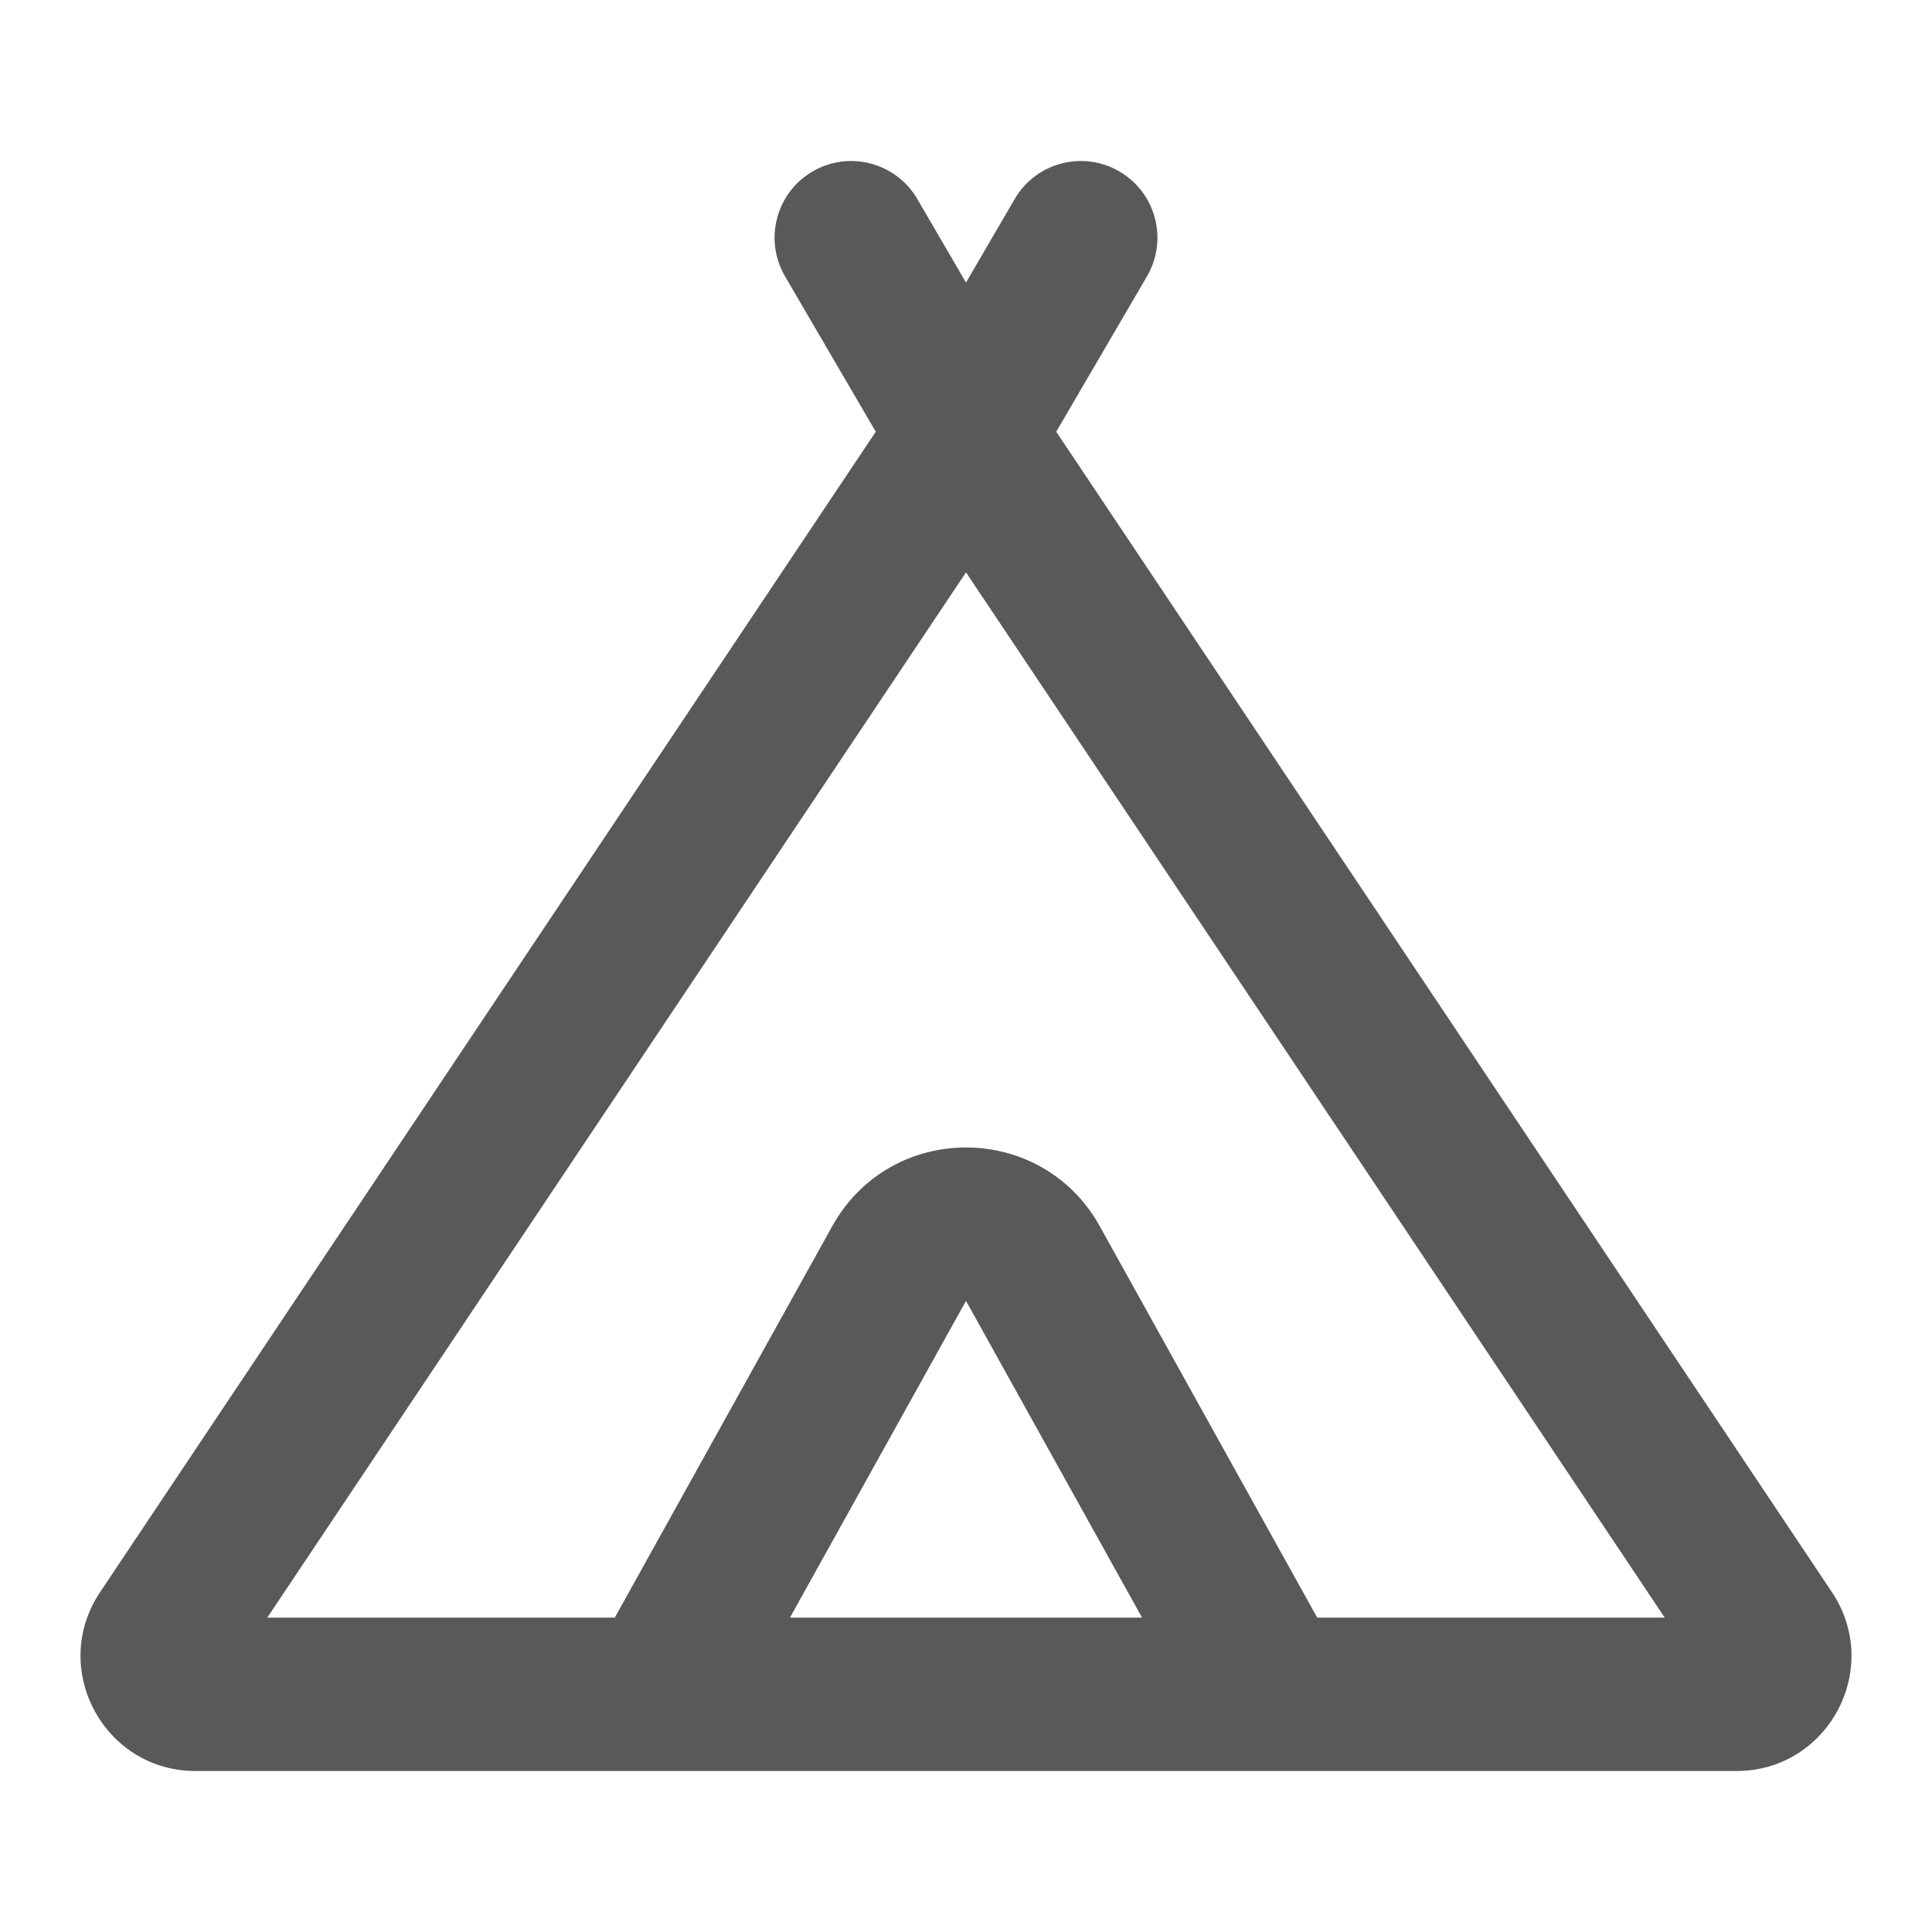 <svg width="24" height="24" viewBox="0 0 24 24" fill="none" xmlns="http://www.w3.org/2000/svg">
<path fill-rule="evenodd" clip-rule="evenodd" d="M10.094 2.13C10.547 1.865 11.13 2.018 11.395 2.472L12 3.51L12.605 2.472C12.87 2.018 13.453 1.865 13.906 2.13C14.36 2.395 14.513 2.979 14.248 3.433L13.121 5.363L22.756 19.777C23.391 20.726 22.712 22 21.571 22H2.429C1.288 22 0.609 20.726 1.244 19.777L10.879 5.363L9.752 3.433C9.487 2.979 9.64 2.395 10.094 2.13ZM12 7.11L3.32 20.095H7.637L10.338 15.233C11.063 13.928 12.937 13.928 13.662 15.233L16.363 20.095H20.68L12 7.11ZM14.187 20.095L12 16.16L9.813 20.095H14.187Z" fill="#595959"/>
</svg>
